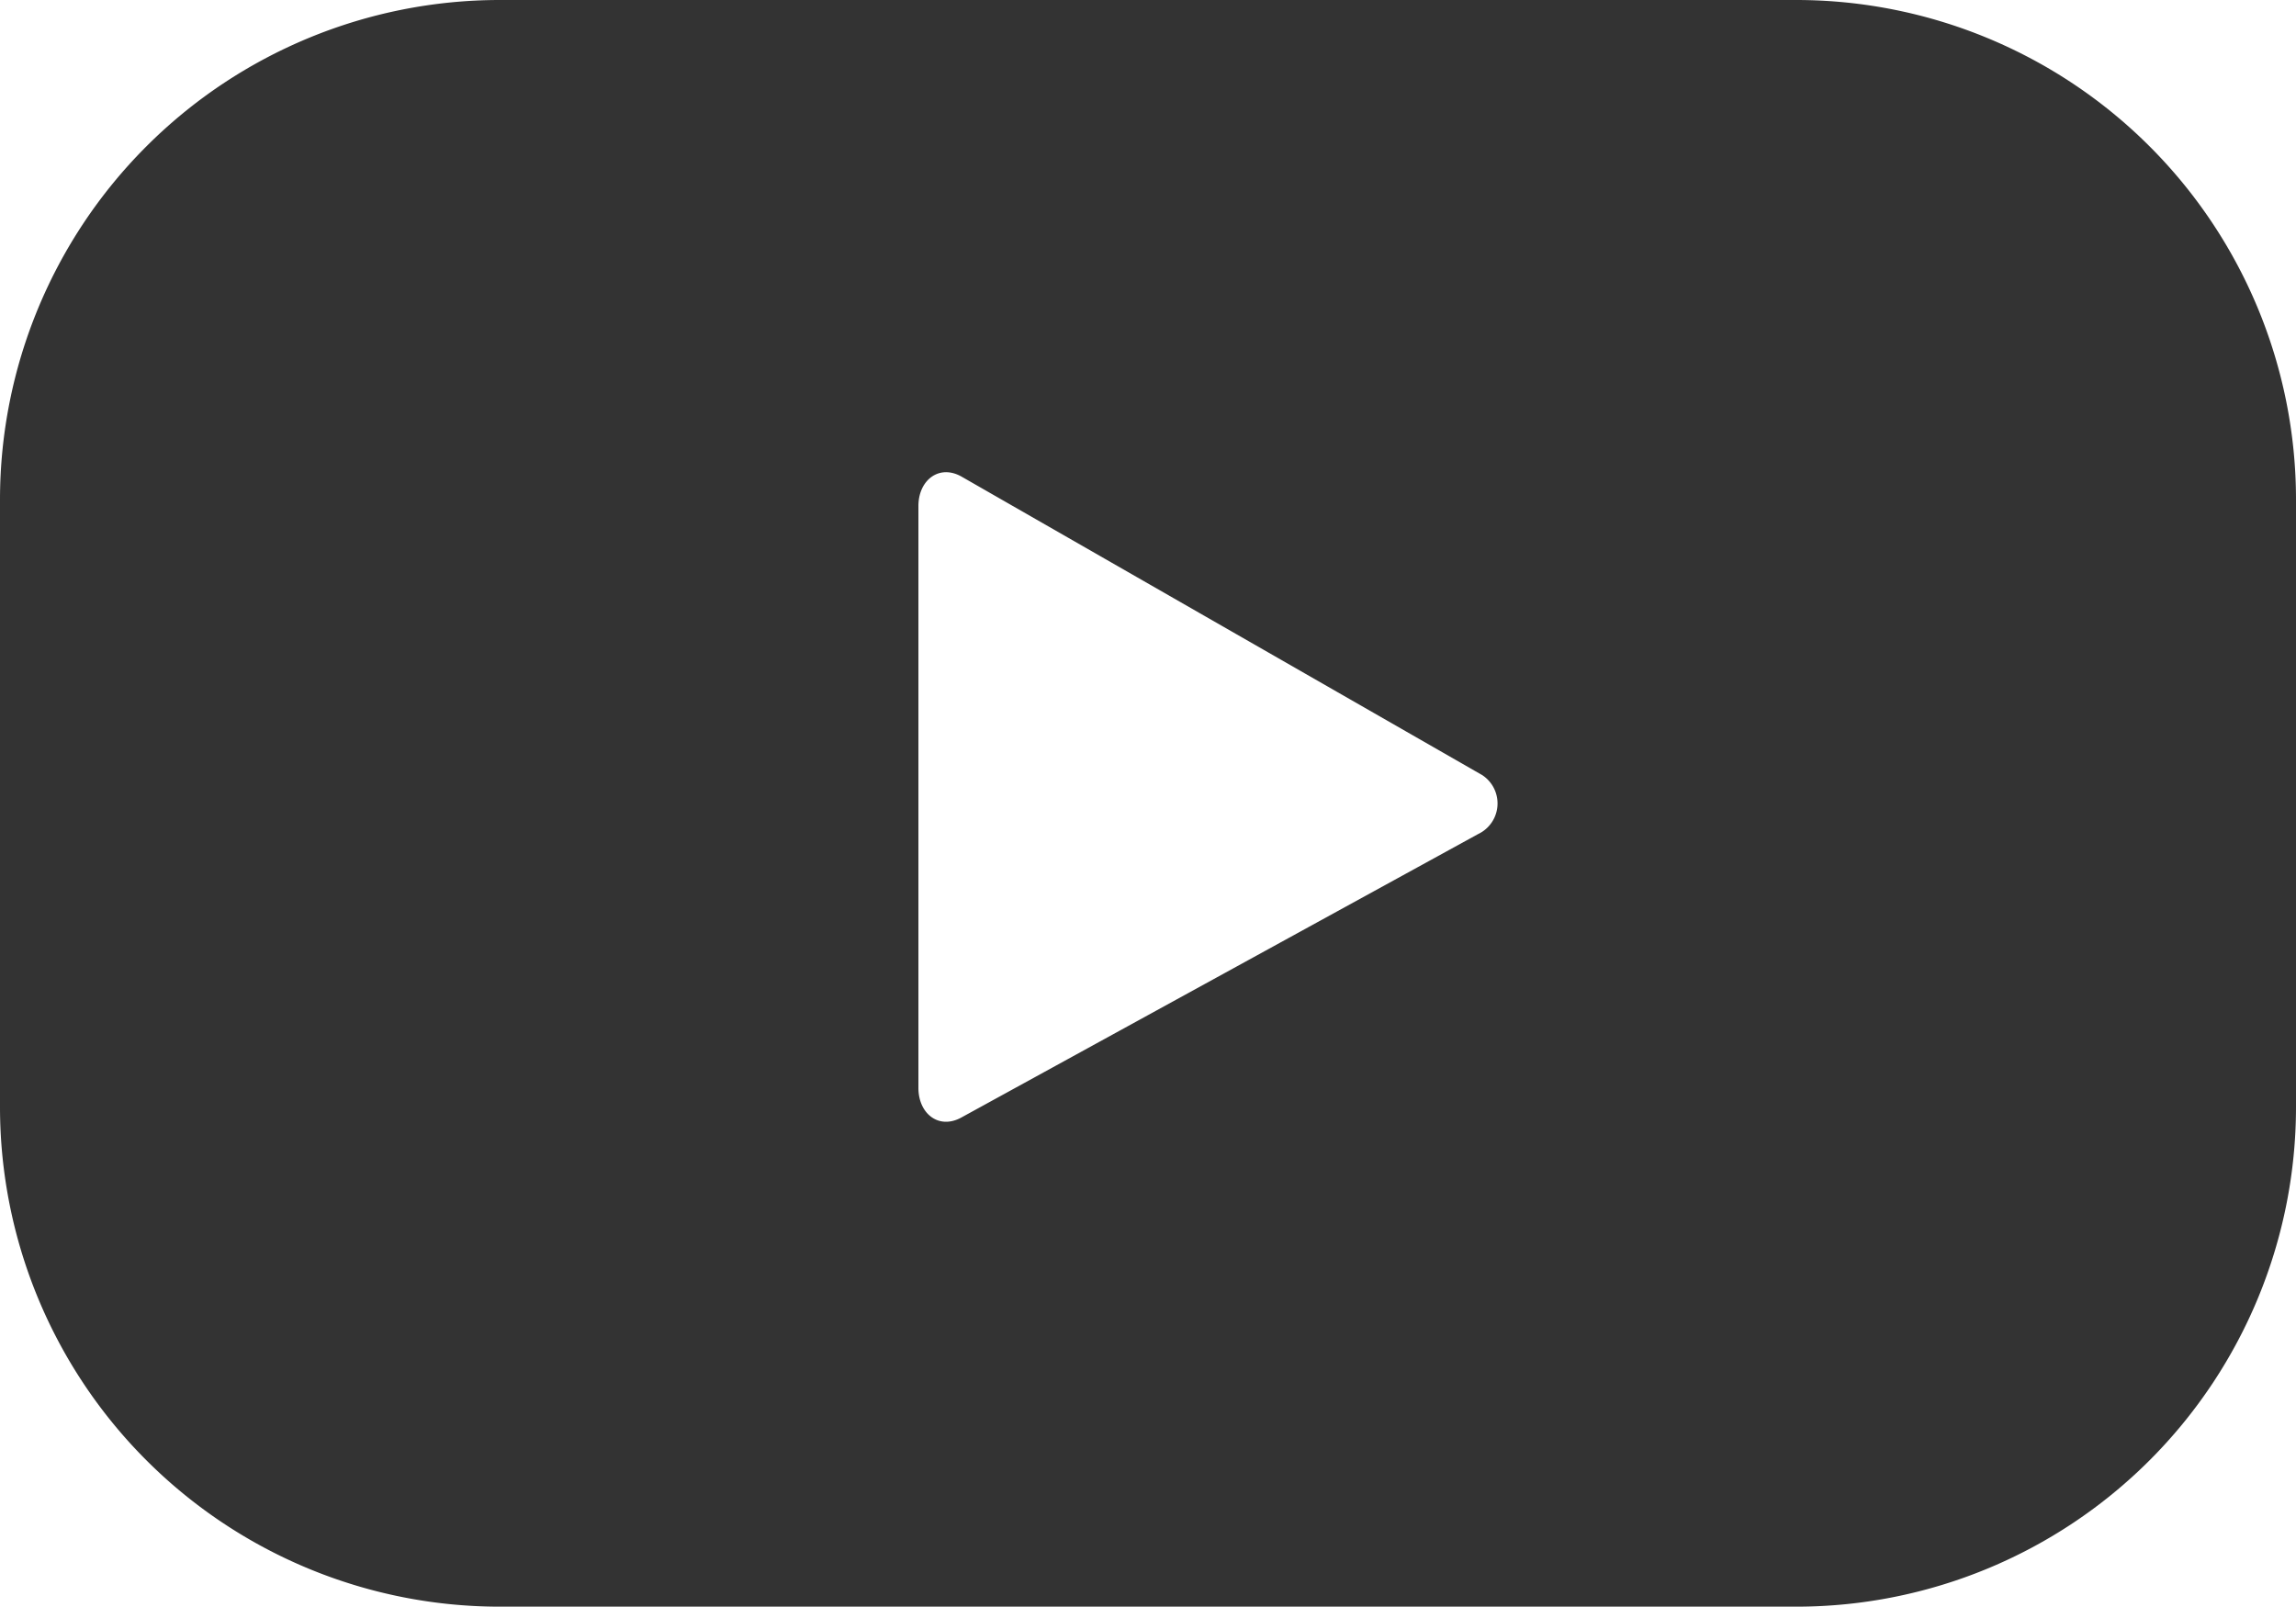 <svg xmlns="http://www.w3.org/2000/svg" width="29.492" height="20.644" viewBox="0 0 29.492 20.644">
  <g id="Group_362" data-name="Group 362" transform="translate(285.246 -219.636)">
    <path id="Path_1127" data-name="Path 1127" d="M-255.754,226.056a6.42,6.42,0,0,0-6.42-6.42h-16.652a6.42,6.42,0,0,0-6.42,6.42v7.8a6.42,6.42,0,0,0,6.42,6.42h16.652a6.42,6.42,0,0,0,6.42-6.42Zm-10.506,4.295-6.641,3.643c-.289.156-.548-.053-.548-.382v-7.476c0-.332.267-.541.556-.376l6.687,3.834A.435.435,0,0,1-266.26,230.351Z" fill="#333"/>
  </g>
</svg>
